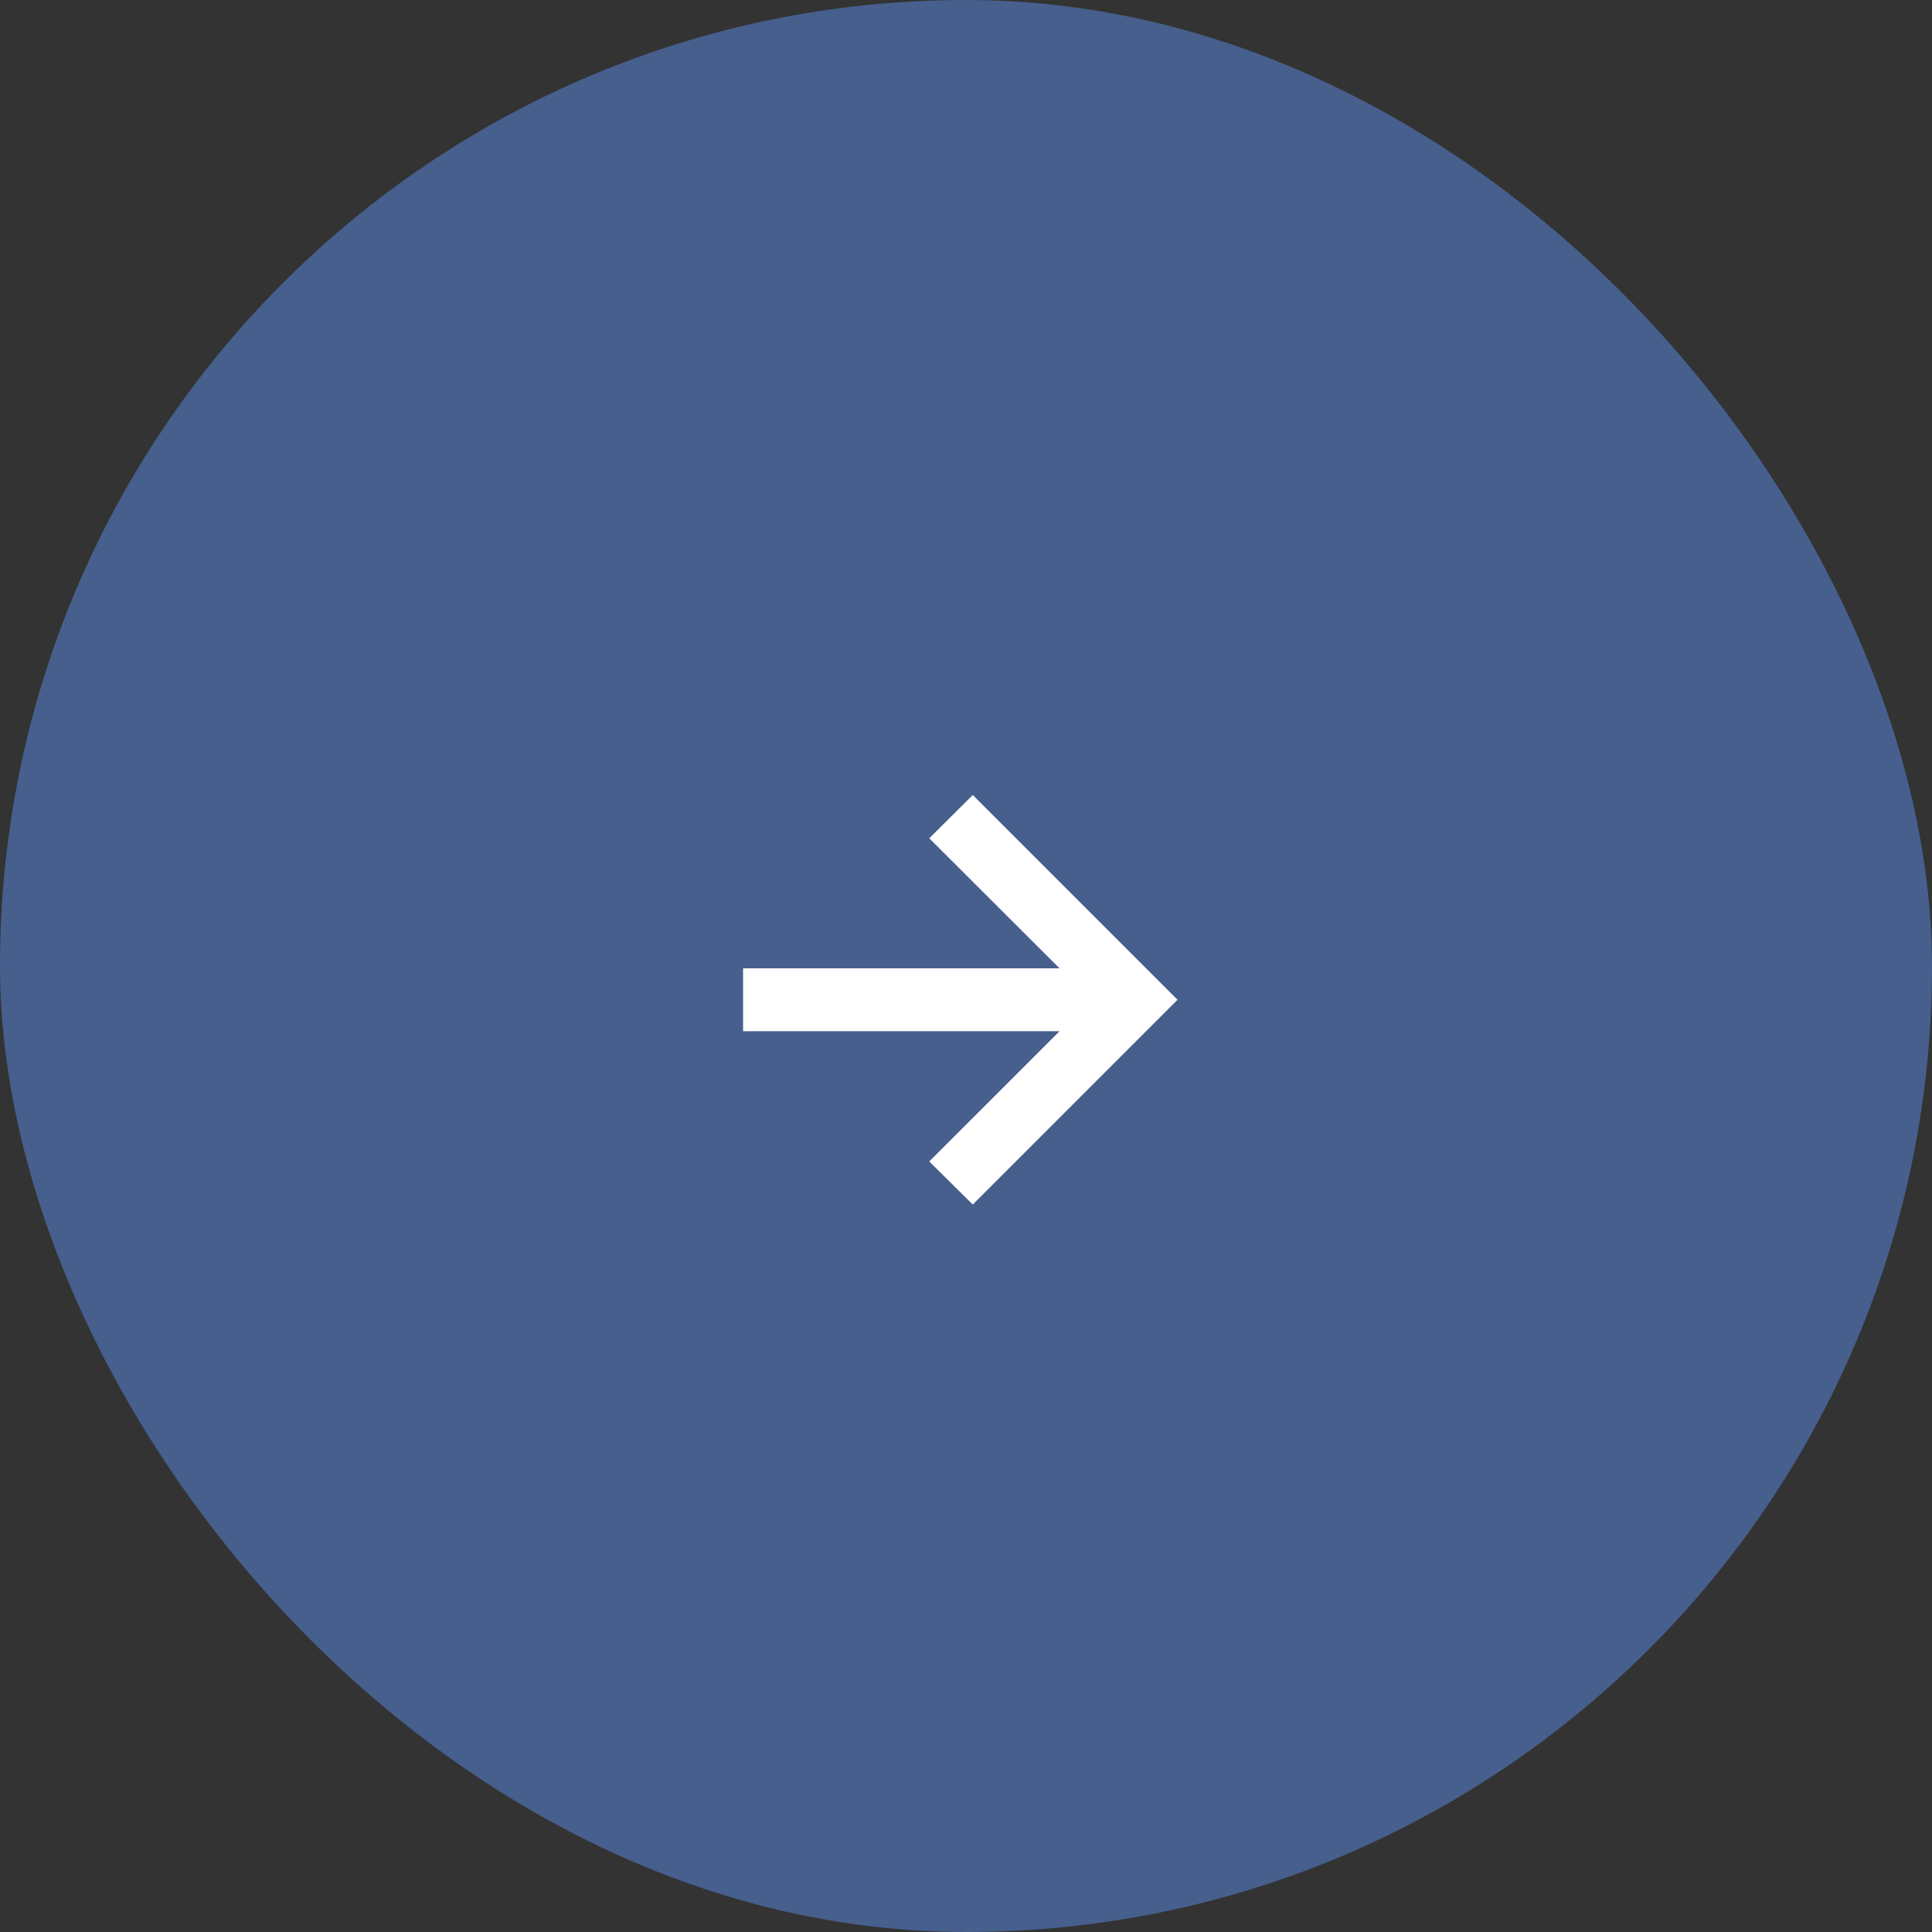 <svg xmlns="http://www.w3.org/2000/svg" width="52" height="52" viewBox="0 0 52 52" fill="none"><rect x="0" y="0" width="52" height="52" fill="#333333" stroke="none"/><rect width="52" height="52" rx="26" fill="#465F8D"></rect><path d="M26.182 32.42L25.011 31.261L28.517 27.756H20V26.062H28.517L25.011 22.562L26.182 21.398L31.693 26.909L26.182 32.42Z" fill="white"></path></svg>